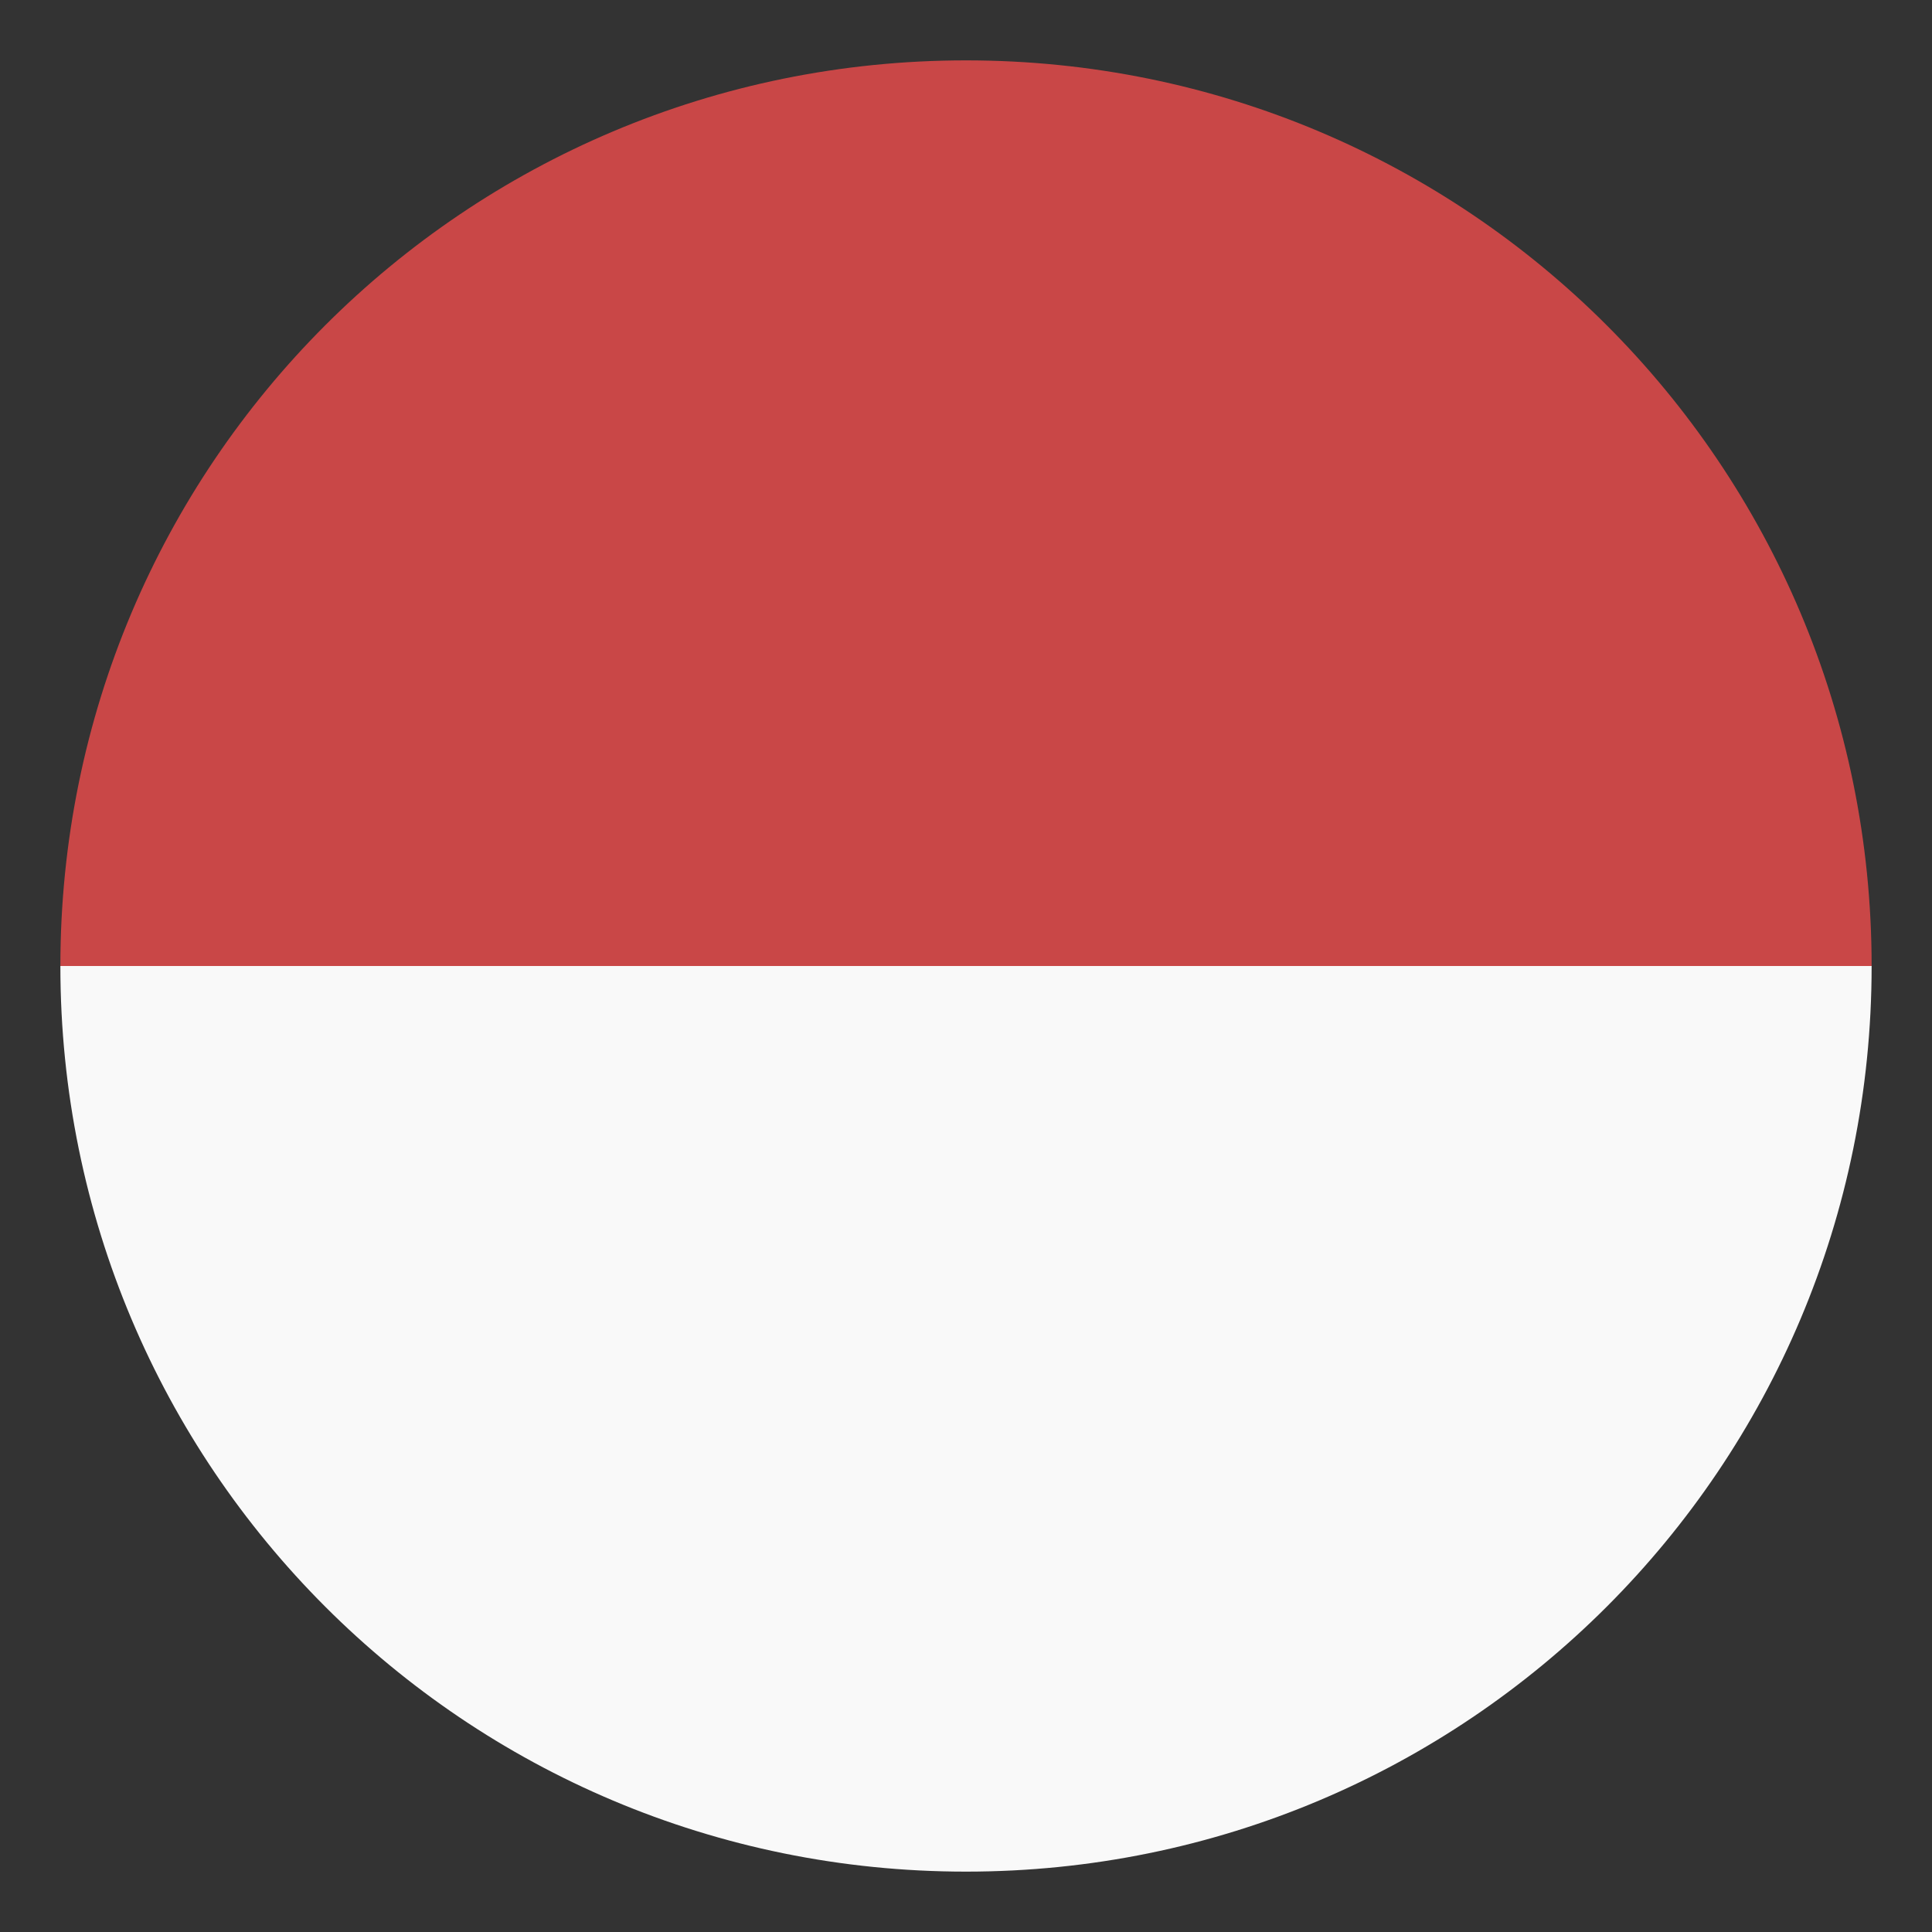 <svg width="52" height="52" viewBox="0 0 52 52" fill="none" xmlns="http://www.w3.org/2000/svg">
<rect x="0" y="0" width="52" height="52" fill="#333333" stroke="none"/>
<path d="M26 50.375C39.487 50.375 50.375 39.487 50.375 26H1.625C1.625 39.487 12.512 50.375 26 50.375Z" fill="#F9F9F9"/>
<path d="M26 1.625C12.512 1.625 1.625 12.512 1.625 26H50.375C50.375 12.512 39.487 1.625 26 1.625Z" fill="#C94747"/>
</svg>
